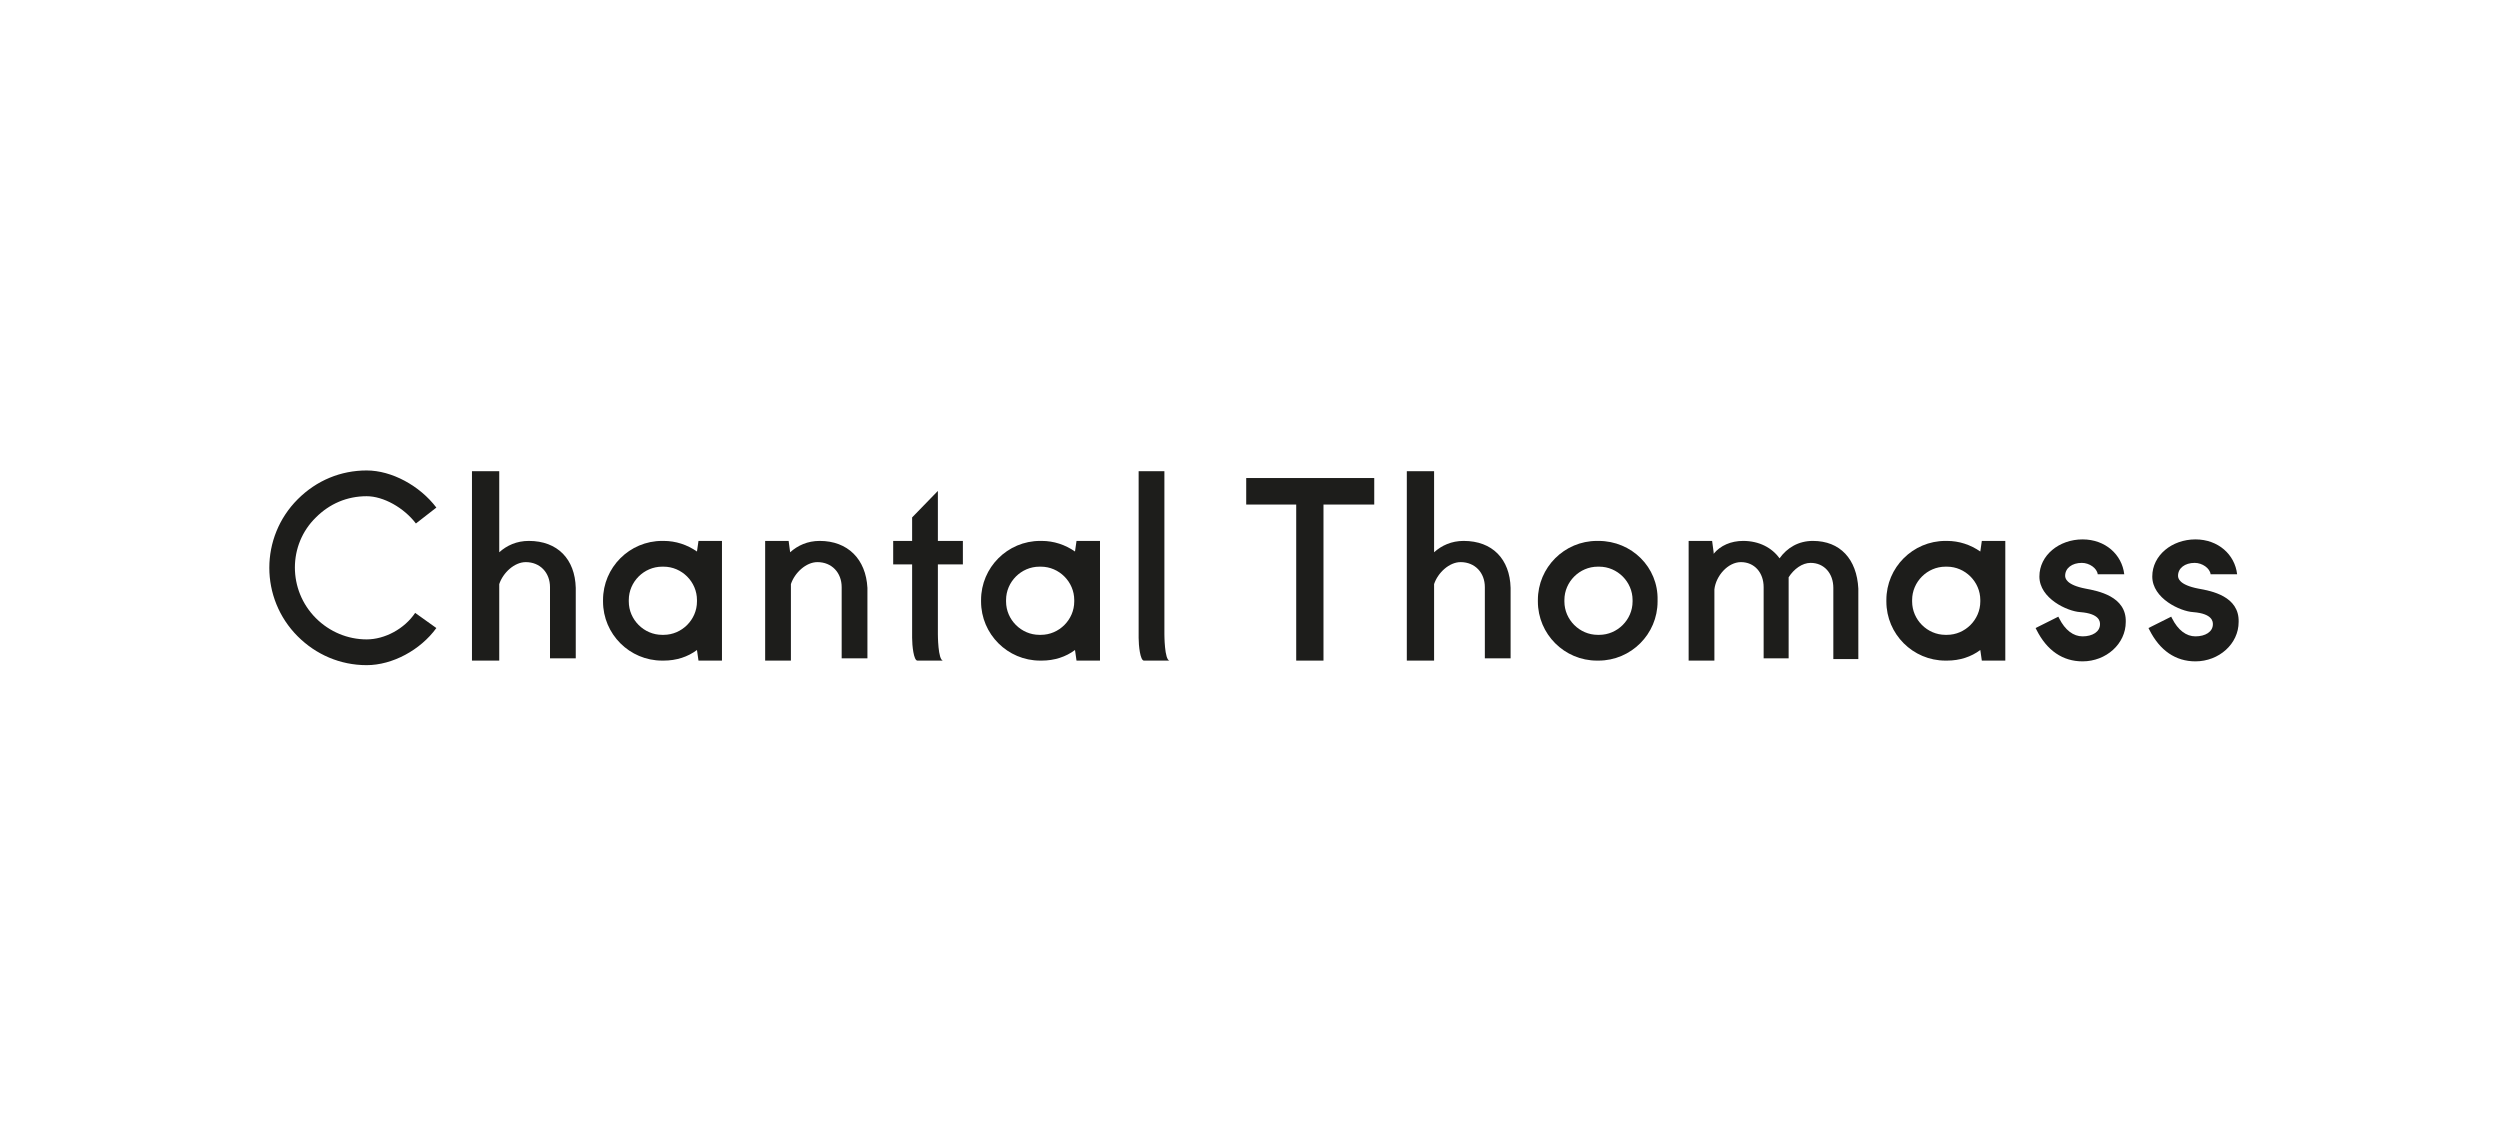 <?xml version="1.0" encoding="utf-8"?>
<!-- Generator: Adobe Illustrator 26.3.1, SVG Export Plug-In . SVG Version: 6.00 Build 0)  -->
<svg version="1.1" id="Calque_1" xmlns="http://www.w3.org/2000/svg" xmlns:xlink="http://www.w3.org/1999/xlink" x="0px" y="0px"
	 viewBox="0 0 330 150" enable-background="new 0 0 330 150" xml:space="preserve">
<g>
	<path fill="#1D1D1B" d="M92,72.8c-1.3-0.9-2.8-1.4-4.4-1.4h-0.2c-4.3,0-7.8,3.5-7.8,7.8v0.2c0,4.3,3.5,7.8,7.8,7.8h0.2
		c1.7,0,3.2-0.5,4.4-1.4l0.2,1.4h3.1v-7.8v-0.2v-7.8h-3.1L92,72.8z M92,79.4c0,2.4-2,4.4-4.4,4.4h-0.2c-2.4,0-4.4-2-4.4-4.4v-0.2
		c0-2.4,2-4.4,4.4-4.4h0.2c2.4,0,4.4,2,4.4,4.4V79.4z"/>
	<path fill="#1D1D1B" d="M211,71.4h-0.2c-4.3,0-7.8,3.5-7.8,7.8v0.2c0,4.3,3.5,7.8,7.8,7.8h0.2c4.3,0,7.8-3.5,7.8-7.8v-0.2
		C218.9,74.9,215.4,71.4,211,71.4z M215.5,79.4c0,2.4-2,4.4-4.4,4.4h-0.2c-2.4,0-4.4-2-4.4-4.4v-0.2c0-2.4,2-4.4,4.4-4.4h0.2
		c2.4,0,4.4,2,4.4,4.4V79.4z"/>
	<path fill="#1D1D1B" d="M141.9,72.8c-1.3-0.9-2.8-1.4-4.4-1.4h-0.2c-4.3,0-7.8,3.5-7.8,7.8v0.2c0,4.3,3.5,7.8,7.8,7.8h0.2
		c1.7,0,3.2-0.5,4.4-1.4l0.2,1.4h3.1v-7.8v-0.2v-7.8h-3.1L141.9,72.8z M141.8,79.4c0,2.4-2,4.4-4.4,4.4h-0.2c-2.4,0-4.4-2-4.4-4.4
		v-0.2c0-2.4,2-4.4,4.4-4.4h0.2c2.4,0,4.4,2,4.4,4.4V79.4z"/>
	<path fill="#1D1D1B" d="M261.4,72.8c-1.3-0.9-2.8-1.4-4.4-1.4h-0.2c-4.3,0-7.8,3.5-7.8,7.8v0.2c0,4.3,3.5,7.8,7.8,7.8h0.2
		c1.7,0,3.2-0.5,4.4-1.4l0.2,1.4h3.1v-7.8v-0.2v-7.8h-3.1L261.4,72.8z M261.4,79.4c0,2.4-2,4.4-4.4,4.4h-0.2c-2.4,0-4.4-2-4.4-4.4
		v-0.2c0-2.4,2-4.4,4.4-4.4h0.2c2.4,0,4.4,2,4.4,4.4V79.4z"/>
	<path fill="#1D1D1B" d="M153.7,83.7V62.2h-3.4v22c0,1,0.2,3,0.7,3h3.4C153.7,87.2,153.7,83.7,153.7,83.7z"/>
	<path fill="#1D1D1B" d="M123.8,64.8l-3.4,3.5v3.1h-2.5v3.1h2.5v9.7c0,1,0.2,3,0.7,3h3.4c-0.7,0-0.7-3.5-0.7-3.5v-9.2h3.3v-3.1h-3.3
		V64.8z"/>
	<path fill="#1D1D1B" d="M48.4,84.4c-2.5,0-4.9-1-6.7-2.8c-3.7-3.7-3.7-9.7,0-13.3c1.8-1.8,4.1-2.8,6.7-2.8c2.2,0,4.9,1.5,6.5,3.6
		l2.7-2.1c-2.2-2.9-5.9-4.9-9.2-4.9c-3.4,0-6.6,1.3-9.1,3.8c-5,5-5,13.1,0,18.1c2.4,2.4,5.6,3.8,9.1,3.8c3.4,0,7.1-2,9.2-4.9l-2.8-2
		C53.4,83,50.8,84.4,48.4,84.4z"/>
	<path fill="#1D1D1B" d="M108.2,71.4c-1.6,0-2.9,0.6-3.9,1.5l0,0l-0.2-1.5H101v15.8h3.4V77.1c0.5-1.5,2-2.9,3.5-2.9
		c1.9,0,3.2,1.4,3.2,3.3v9.4h3.4v-9.3C114.3,73.8,111.9,71.4,108.2,71.4z"/>
	<path fill="#1D1D1B" d="M69.8,71.4c-1.6,0-2.9,0.6-3.9,1.5V62.2h-3.6v25h3.6V77.1c0.5-1.5,2-2.9,3.5-2.9c1.9,0,3.2,1.4,3.2,3.3v9.4
		H76v-9.3C75.9,73.8,73.6,71.4,69.8,71.4z"/>
	<path fill="#1D1D1B" d="M193.2,71.4c-1.6,0-2.9,0.6-3.9,1.5V62.2h-3.6v25h3.6V77.1c0.5-1.5,2-2.9,3.5-2.9c1.9,0,3.2,1.4,3.2,3.3
		v9.4h3.4v-9.3C199.3,73.8,197,71.4,193.2,71.4z"/>
	<path fill="#1D1D1B" d="M239.3,71.4c-1.9,0-3.4,0.9-4.4,2.3c-1-1.4-2.7-2.3-4.8-2.3c-1.6,0-3,0.6-3.9,1.7v-0.2l-0.2-1.5h-3.1v15.8
		h3.4v-9.4c0.2-1.8,1.8-3.6,3.5-3.6c1.8,0,3,1.4,3,3.3v9.4h3.3V78v-0.4v-1.4c0.7-1.1,1.8-1.9,2.9-1.9c1.8,0,3,1.4,3,3.3V87h3.3v-9.3
		C245.1,73.8,242.9,71.4,239.3,71.4z"/>
	<polygon fill="#1D1D1B" points="164.5,66.6 171.1,66.6 171.1,87.2 174.7,87.2 174.7,66.6 181.4,66.6 181.4,63.1 164.5,63.1 	"/>
	<path fill="#1D1D1B" d="M275.3,77.7c-2.6-0.5-2.7-1.4-2.7-1.7c0-1,0.9-1.7,2.2-1.7c1,0,2,0.7,2.1,1.5h3.5c-0.3-2.6-2.5-4.6-5.5-4.6
		c-3.1,0-5.7,2.1-5.7,4.9c0,2.9,3.7,4.6,5.4,4.7c2.6,0.2,2.6,1.3,2.6,1.6c0,1-1,1.6-2.3,1.6c-1.2,0-2.3-0.8-3.1-2.4l-0.1-0.2l-3,1.5
		l0.1,0.2c1.4,2.8,3.5,4.2,6.1,4.2c3.1,0,5.7-2.3,5.7-5.2C280.7,78.7,276.9,78,275.3,77.7z"/>
	<path fill="#1D1D1B" d="M290.2,77.7c-2.6-0.5-2.7-1.4-2.7-1.7c0-1,0.9-1.7,2.2-1.7c1,0,2,0.7,2.1,1.5h3.5c-0.3-2.6-2.5-4.6-5.5-4.6
		c-3.1,0-5.7,2.1-5.7,4.9c0,2.9,3.7,4.6,5.4,4.7c2.6,0.2,2.6,1.3,2.6,1.6c0,1-1,1.6-2.3,1.6c-1.2,0-2.3-0.8-3.1-2.4l-0.1-0.2l-3,1.5
		l0.1,0.2c1.4,2.8,3.5,4.2,6.1,4.2c3.1,0,5.7-2.3,5.7-5.2C295.6,78.7,291.9,78,290.2,77.7z"/>
</g>
</svg>
